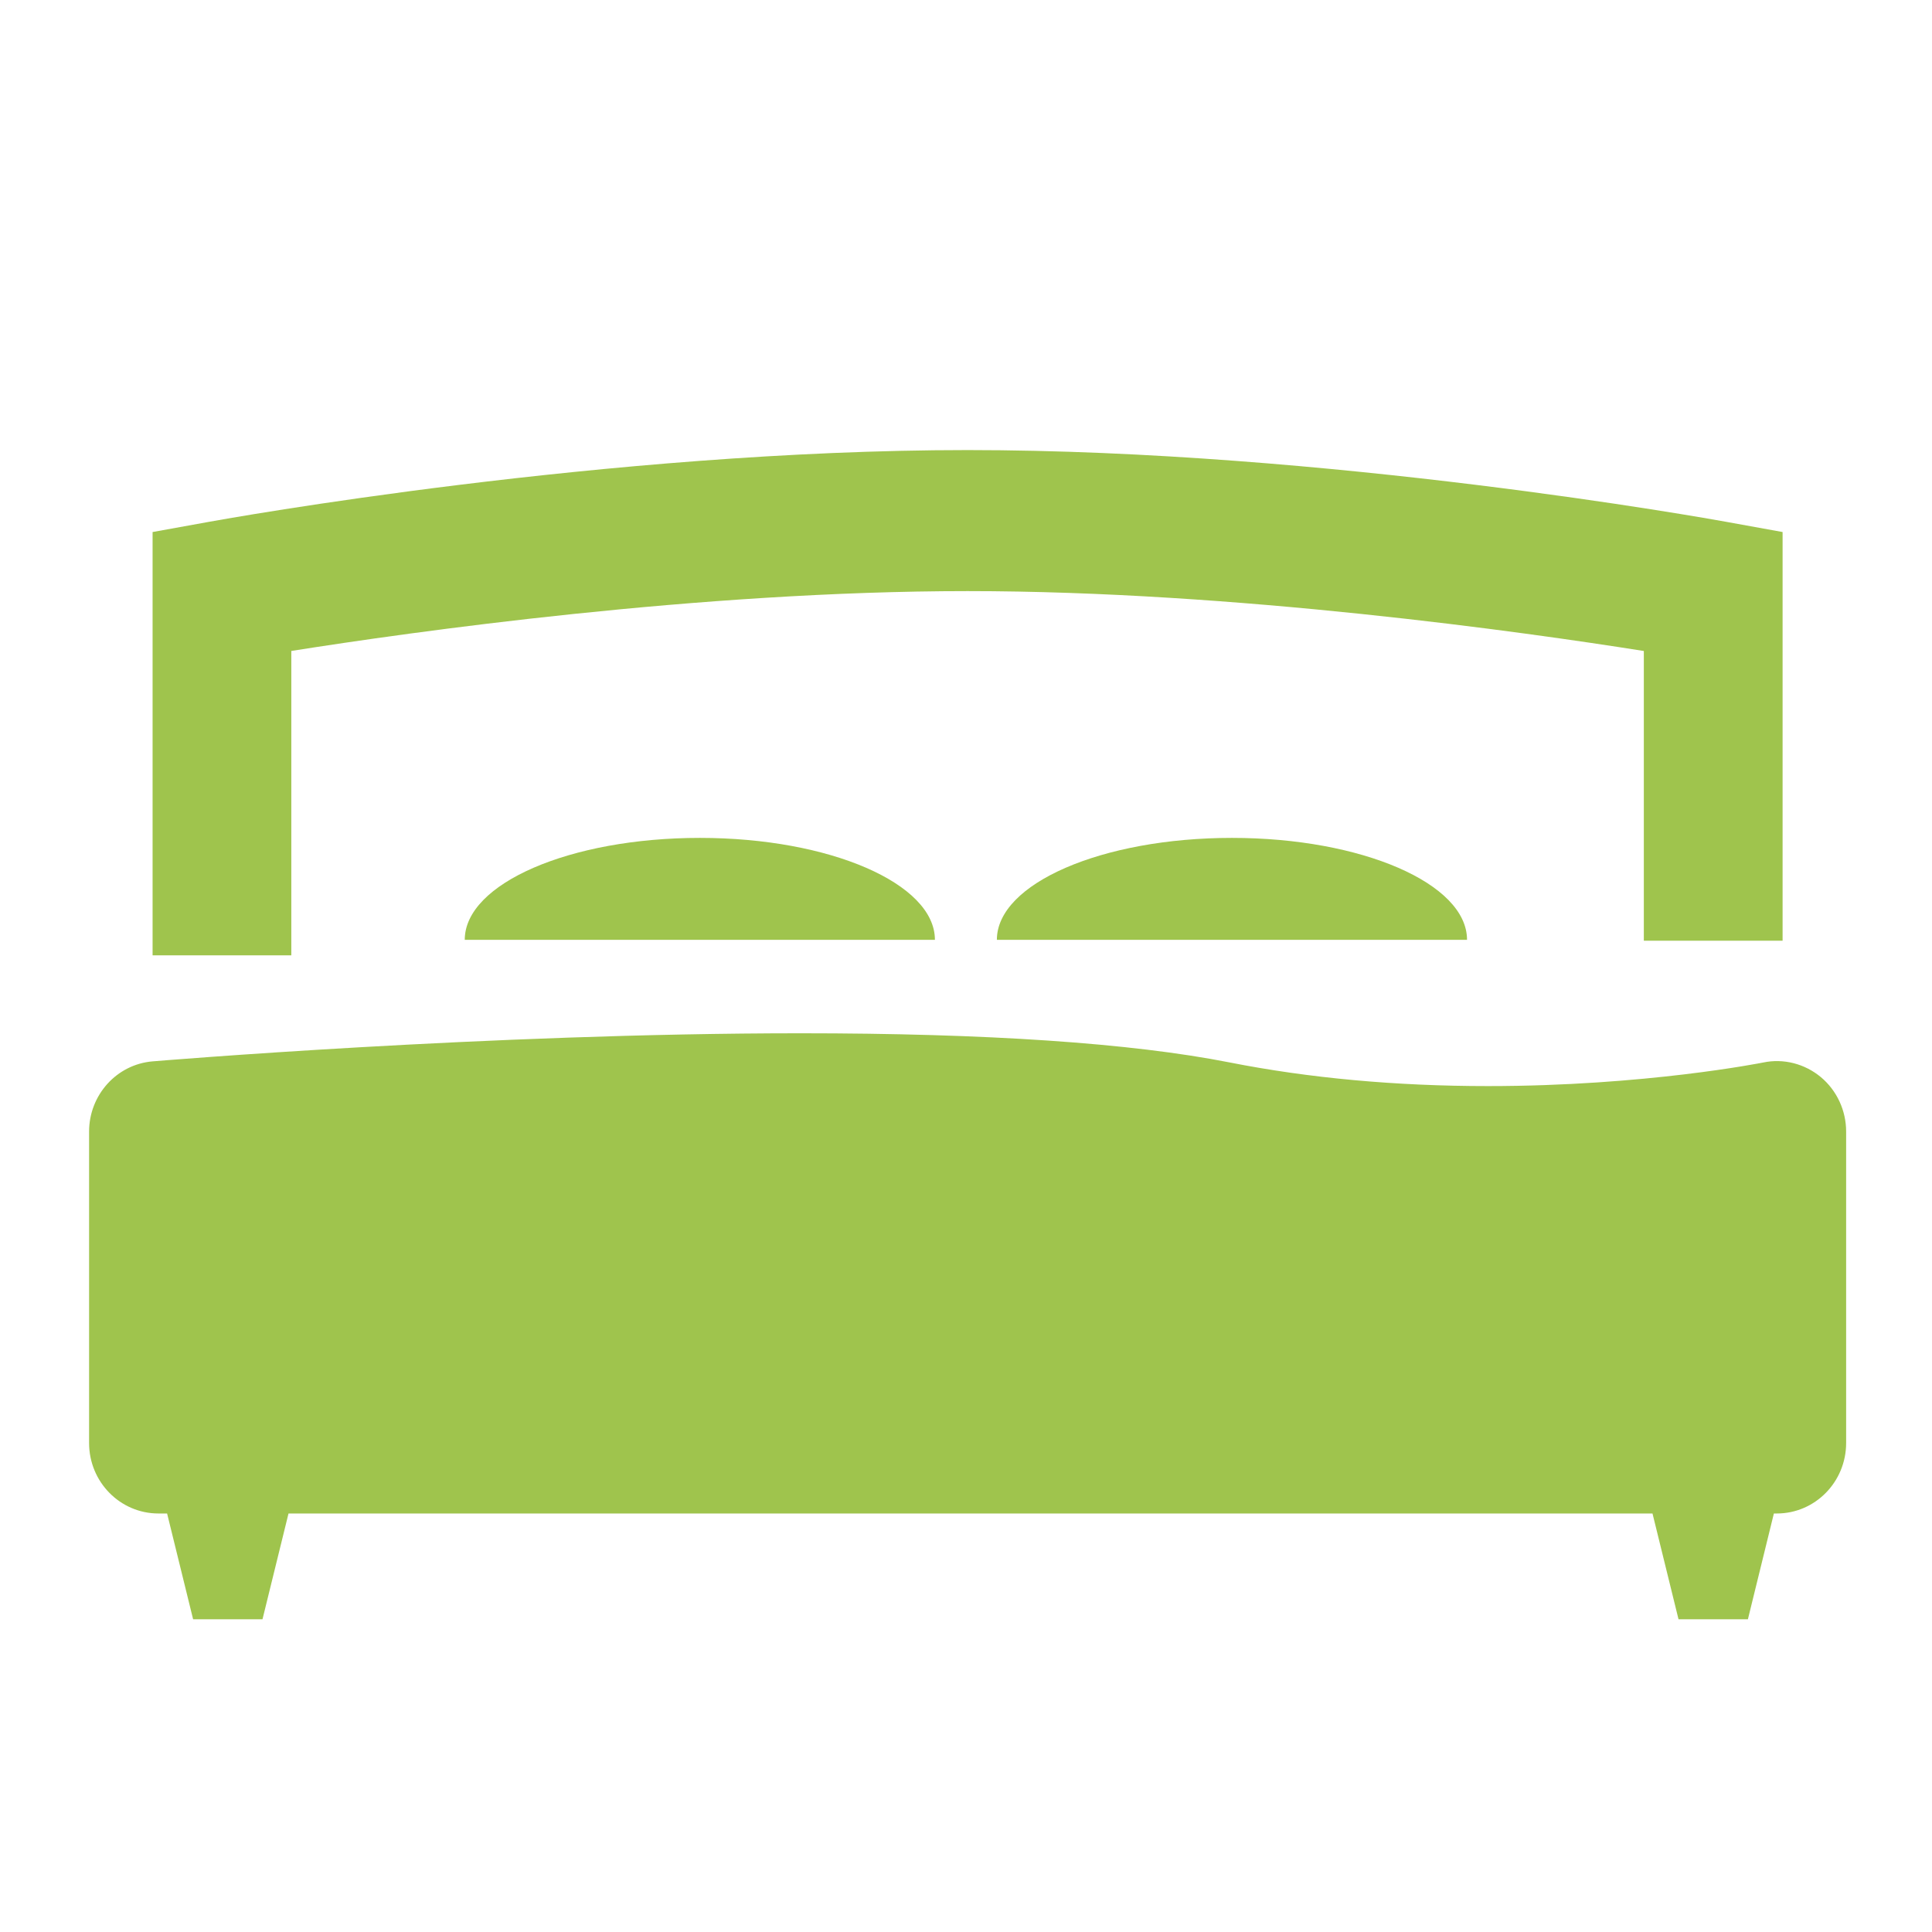 <?xml version="1.0" encoding="UTF-8" standalone="no"?>
<svg width="45px" height="45px" viewBox="0 0 45 45" version="1.1" xmlns="http://www.w3.org/2000/svg" xmlns:xlink="http://www.w3.org/1999/xlink" xmlns:sketch="http://www.bohemiancoding.com/sketch/ns">
    <title>icon</title>
    <defs></defs>
    <g id="Page-1" stroke="none" stroke-width="1" fill="none" fill-rule="evenodd" sketch:type="MSPage">
        <g id="icon" class="svg-icon" sketch:type="MSArtboardGroup" fill="#9FC44D">
            <g id="Icons-Noun-Bold" sketch:type="MSLayerGroup" transform="translate(2, 5)">
                <g id="beds" transform="translate(0, 5)" sketch:type="MSShapeGroup">
                    <path d="M4.786,5.162 C7.577,4.72 14.3,3.768 20.537,3.768 C26.767,3.768 33.495,4.72 36.288,5.163 L36.288,11.911 L39.52,11.911 L39.52,2.392 L38.188,2.151 C37.814,2.083 28.909,0.483 20.537,0.483 C12.166,0.483 3.261,2.083 2.887,2.151 L1.554,2.392 L1.554,12.252 L4.785,12.252 L4.785,5.162 L4.786,5.162 Z M19.776,11.89 L8.825,11.89 C8.825,10.579 11.277,9.516 14.301,9.516 C17.325,9.516 19.776,10.579 19.776,11.89 L19.776,11.89 Z M32.17,11.89 L21.219,11.89 C21.219,10.579 23.67,9.516 26.694,9.516 C29.719,9.516 32.17,10.579 32.17,11.89 L32.17,11.89 Z M40.41,15.087 C40.036,14.777 39.542,14.648 39.068,14.748 C39.041,14.753 36.324,15.297 32.656,15.297 C30.512,15.297 28.486,15.111 26.634,14.745 C24.349,14.295 20.99,14.067 16.648,14.067 C9.366,14.067 1.633,14.715 1.556,14.721 C0.718,14.791 0.075,15.504 0.075,16.357 L0.075,23.61 C0.075,24.517 0.798,25.252 1.69,25.252 L1.892,25.252 L2.498,27.716 L4.114,27.716 L4.72,25.252 L36.49,25.252 L37.096,27.716 L38.712,27.716 L39.317,25.252 L39.386,25.252 C40.277,25.252 41,24.517 41,23.61 L41,16.357 C41,15.866 40.784,15.399 40.41,15.087 L40.41,15.087 Z" id="bed_1_"></path>
                </g>
            </g>
        </g>
    </g>
</svg>
